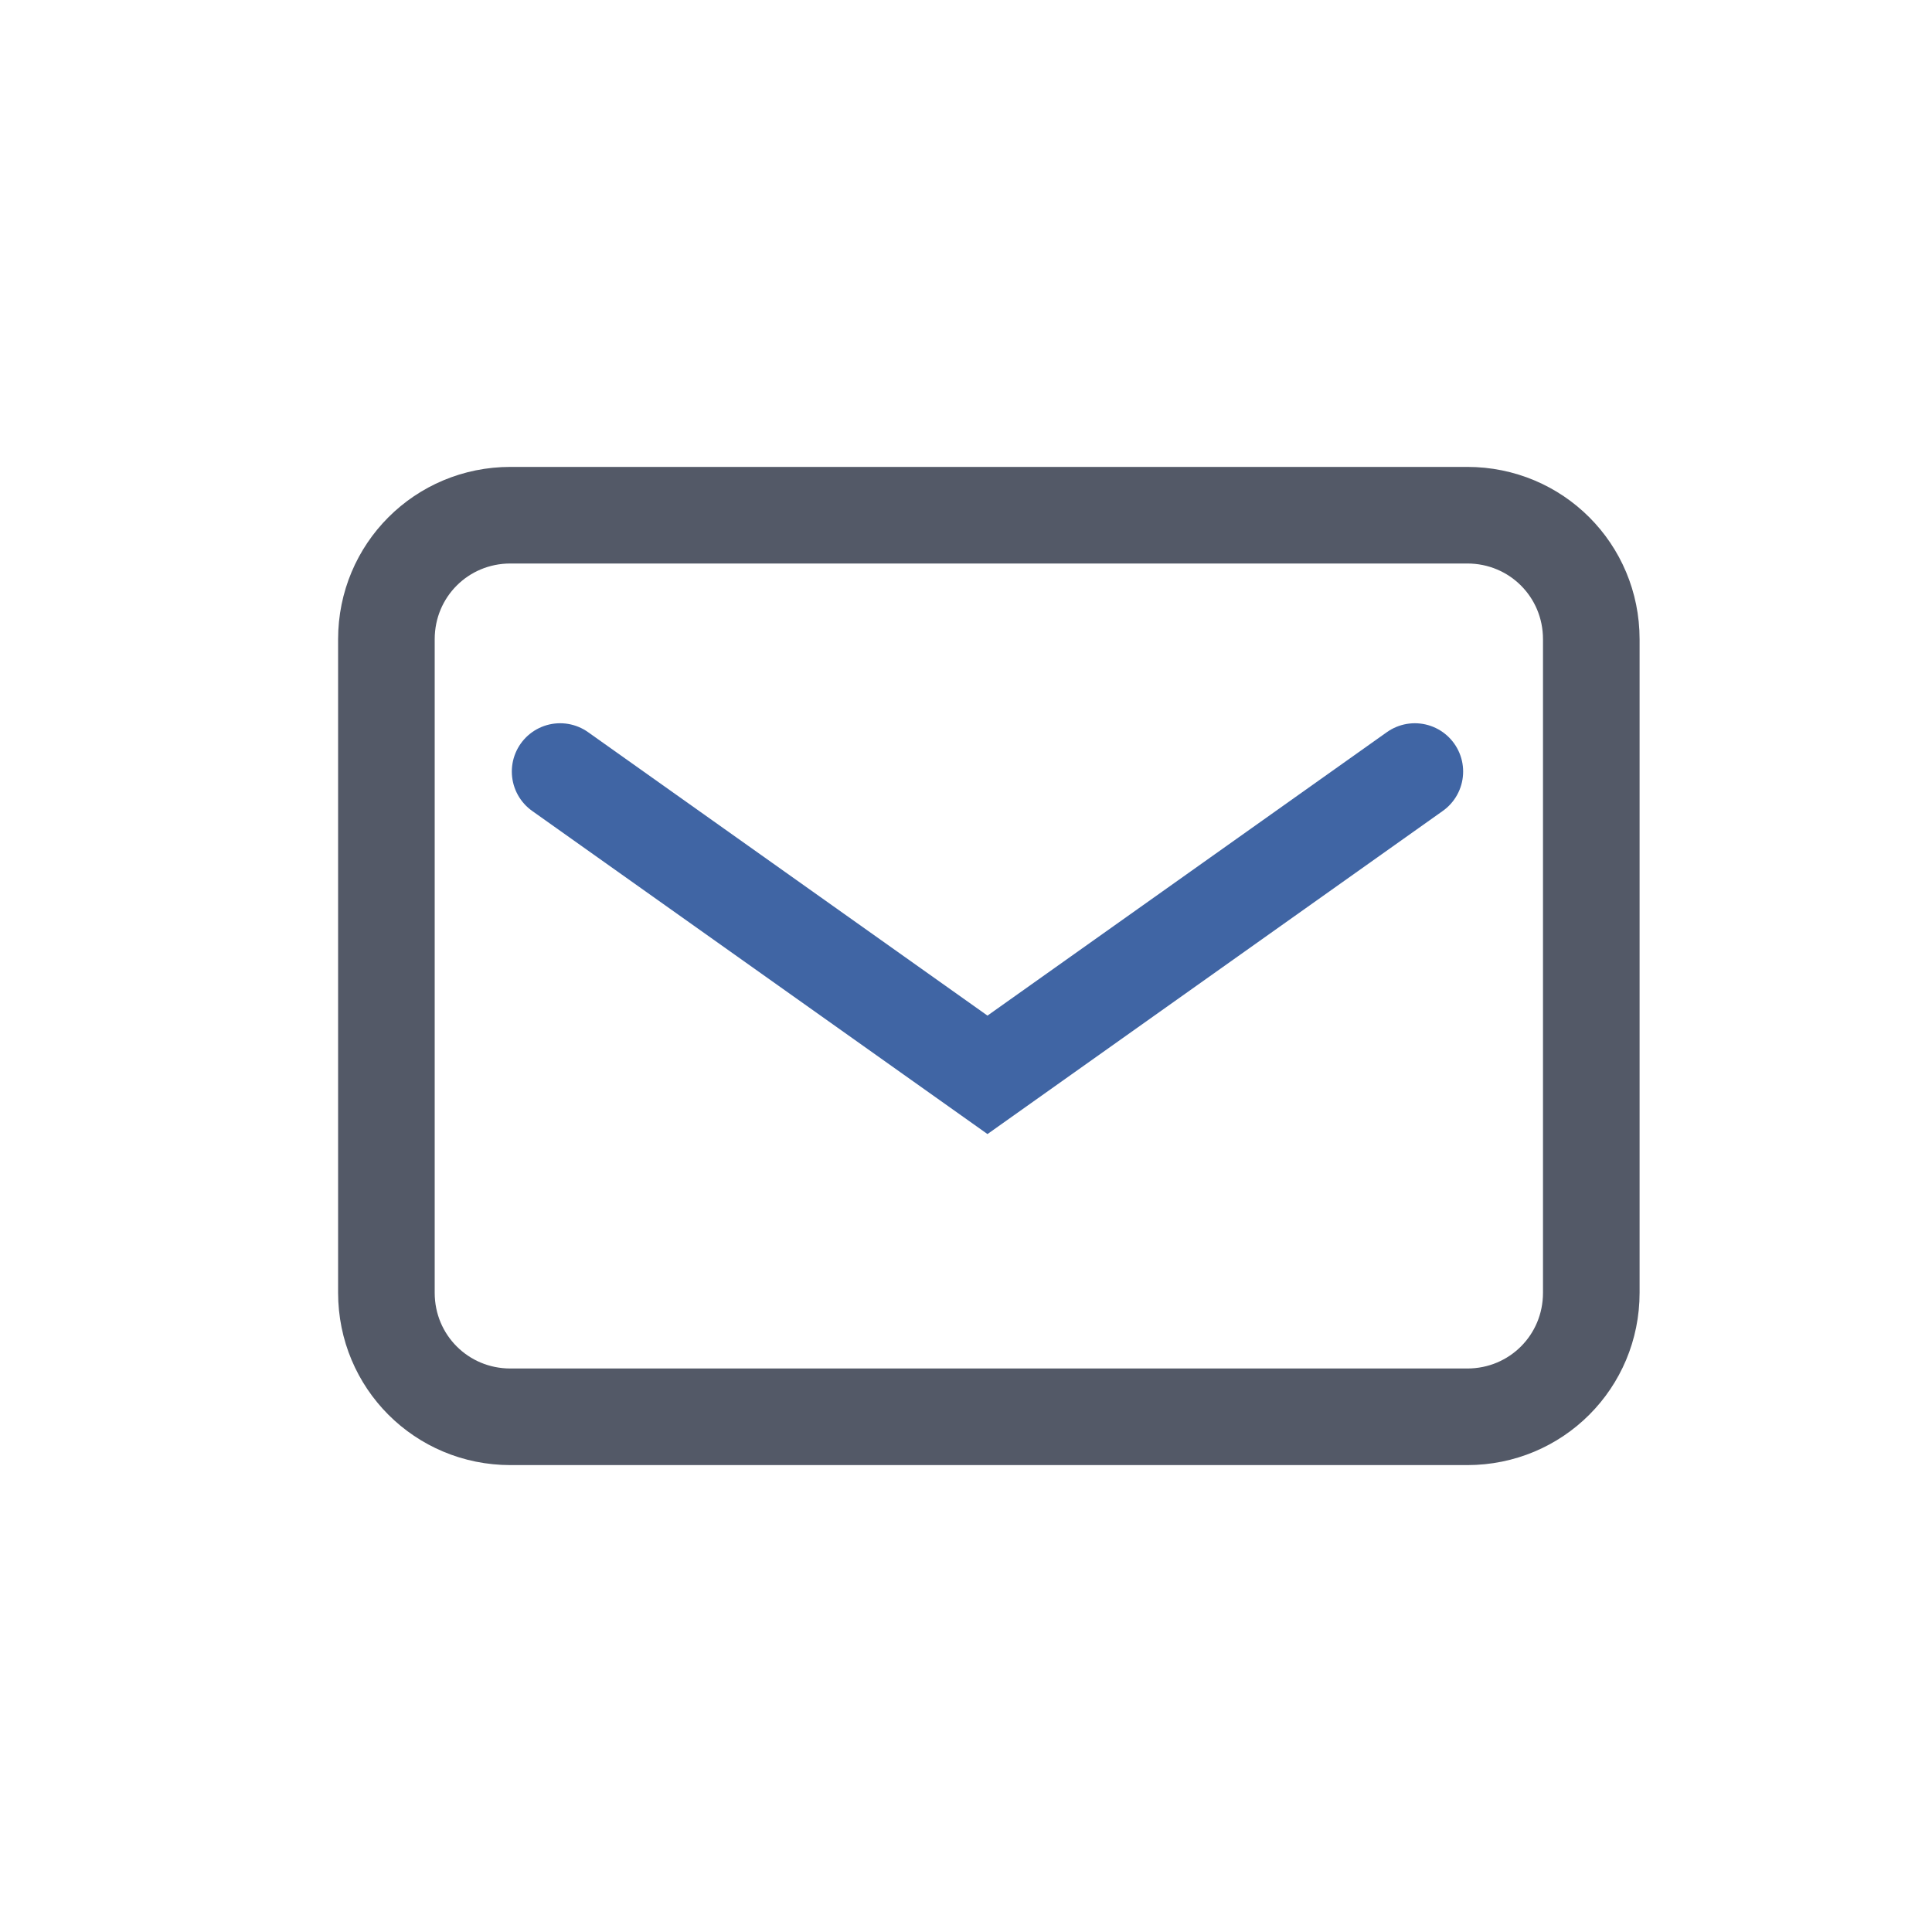 <svg width="60" height="60" viewBox="0 0 60 60" fill="none" xmlns="http://www.w3.org/2000/svg">
<path d="M45.566 44H15.853C13.713 44 12 42.288 12 40.147V19.853C12 17.712 13.713 16 15.853 16H45.566C47.706 16 49.419 17.712 49.419 19.853V40.147C49.419 42.288 47.706 44 45.566 44Z" stroke="#535967" stroke-width="3" stroke-miterlimit="10" stroke-linecap="round"/>
<path d="M17.395 23.961L30.667 33.38L43.939 23.961" stroke="#4065A4" stroke-width="3" stroke-miterlimit="10" stroke-linecap="round"/>
</svg>
